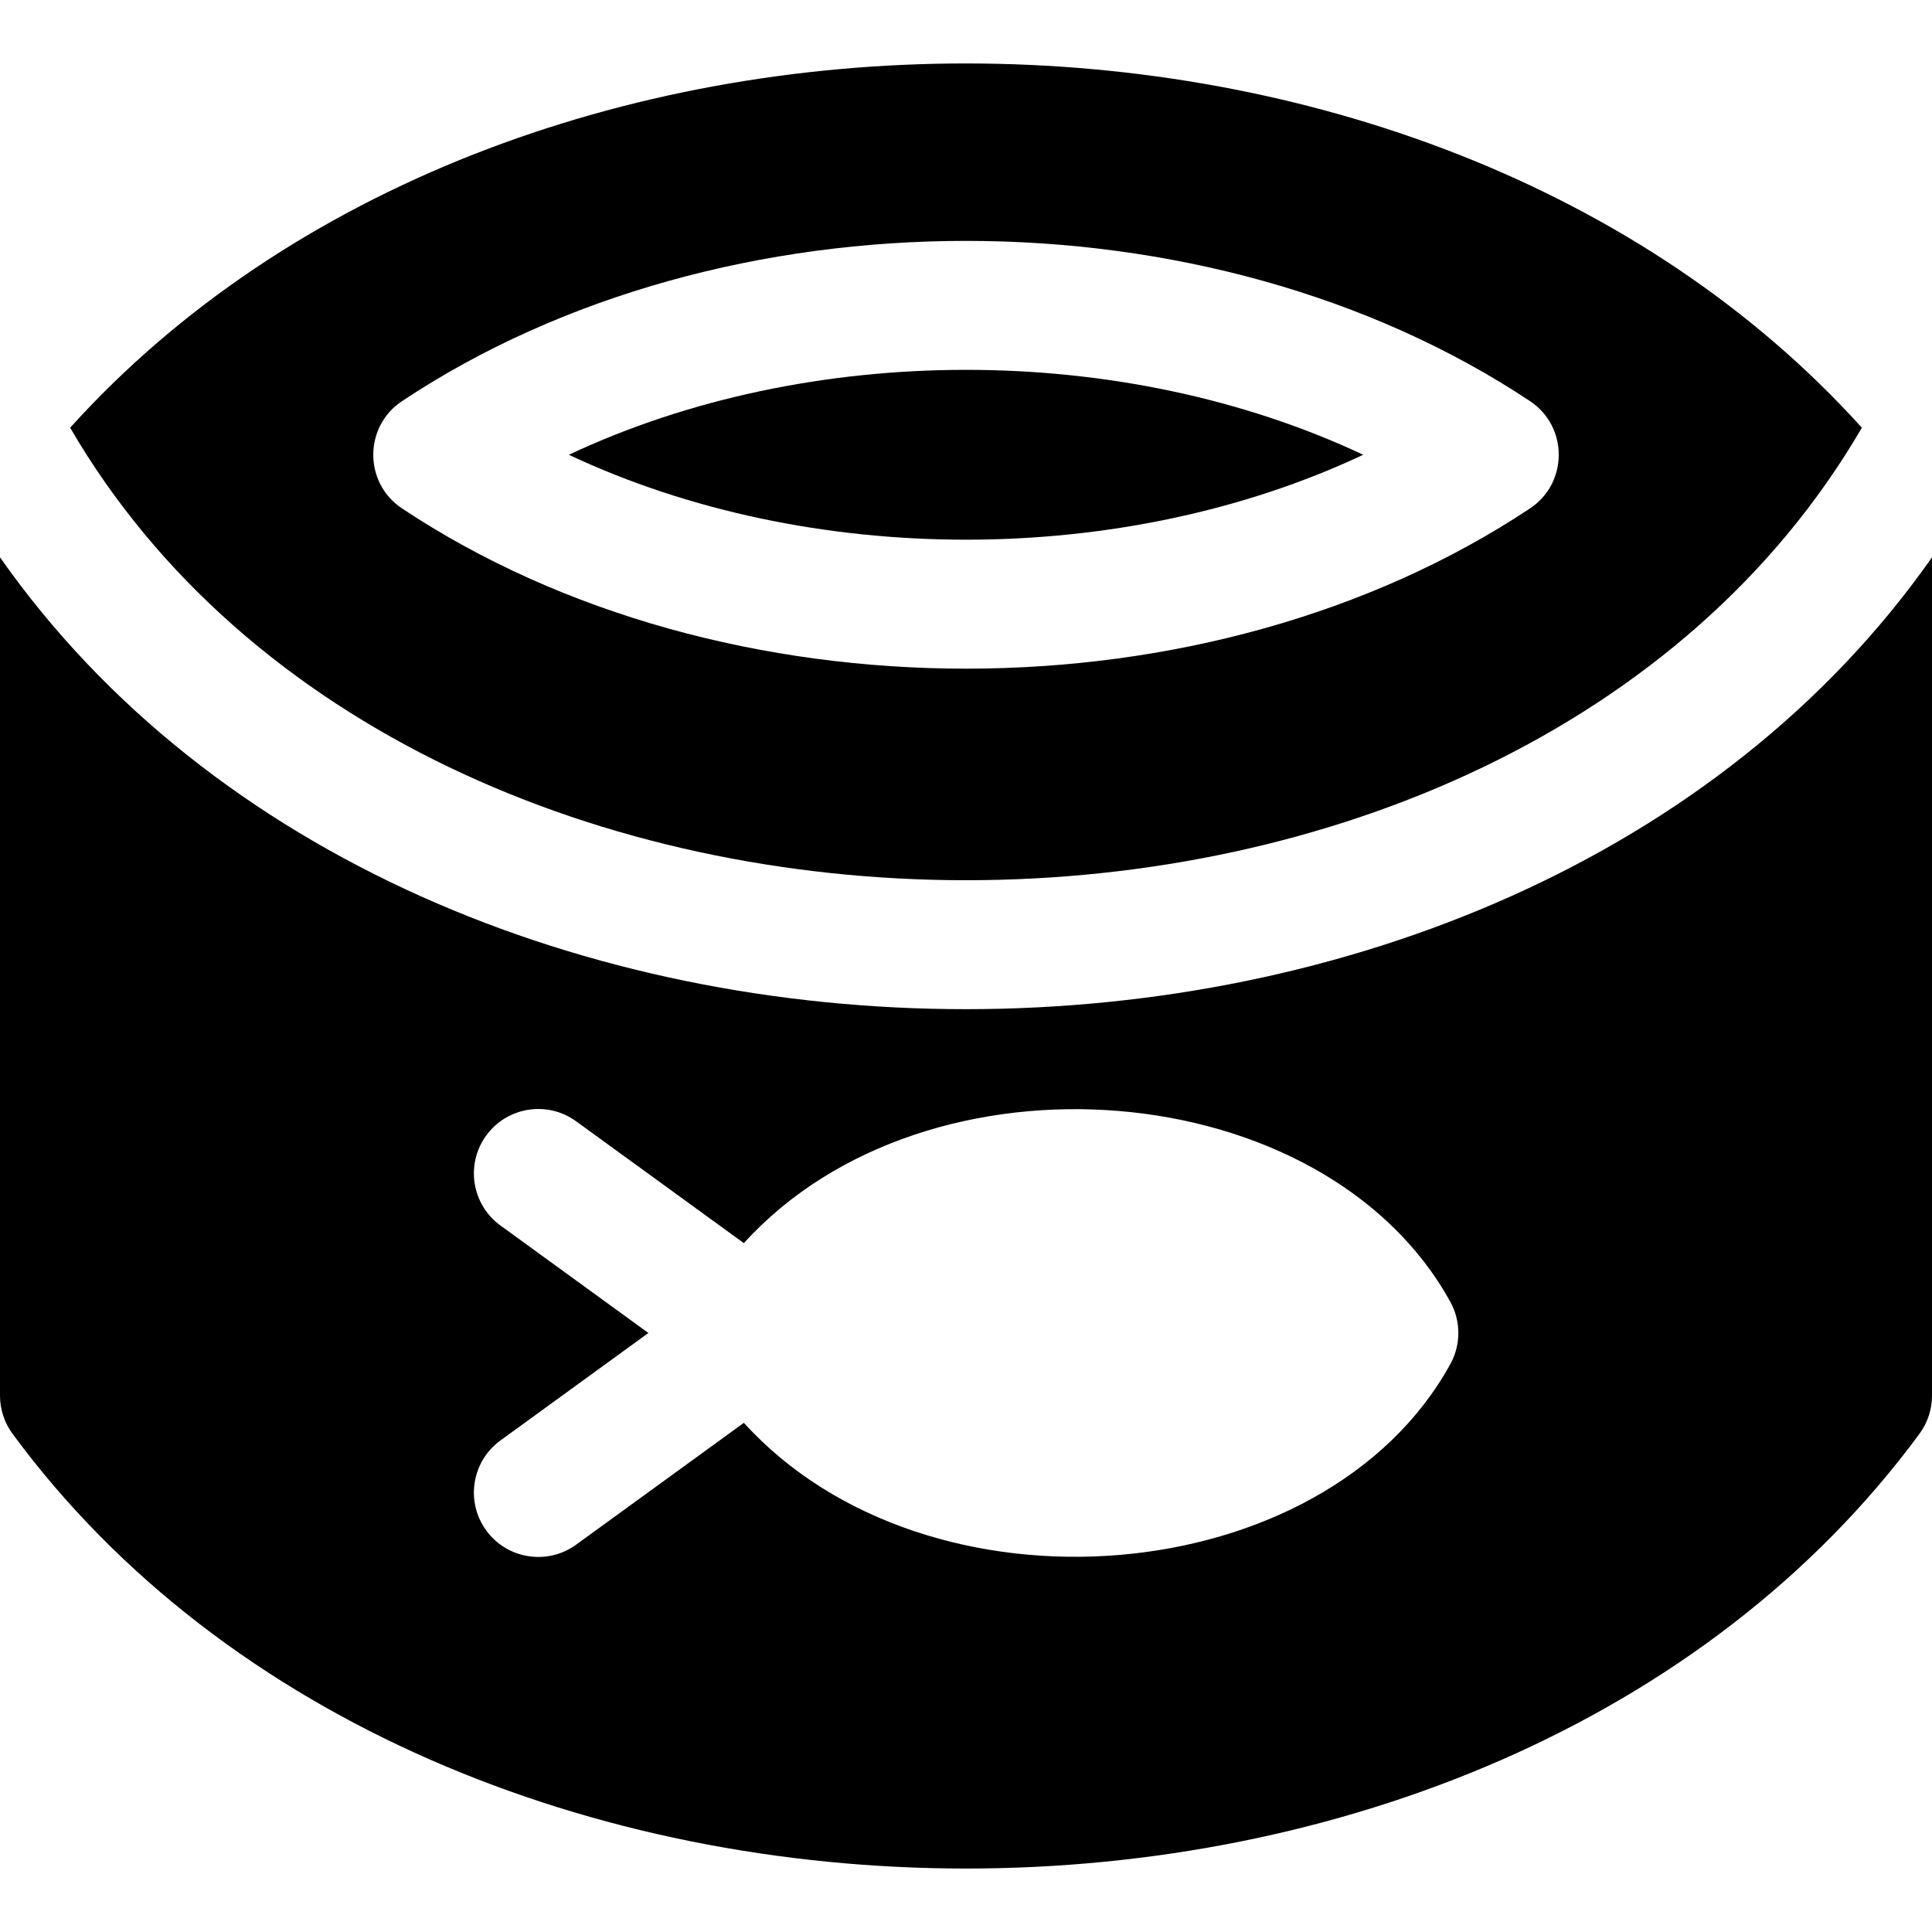 <?xml version="1.0" encoding="iso-8859-1"?>
<!-- Uploaded to: SVG Repo, www.svgrepo.com, Generator: SVG Repo Mixer Tools -->
<svg fill="#000000" height="800px" width="800px" version="1.1" id="Layer_1" xmlns="http://www.w3.org/2000/svg" xmlns:xlink="http://www.w3.org/1999/xlink" 
	 viewBox="0 0 512 512" xml:space="preserve">
<path d="M361.262,120.52c-63.772-30.012-146.739-30.009-210.514,0C214.386,150.464,297.37,150.588,361.262,120.52z"/>
<path d="M493.411,113.35C377.374-15.249,134.843-15.472,18.592,113.348C111.573,273.147,400.296,273.34,493.411,113.35z
	 M106.536,106.306c85.21-56.623,213.724-56.623,298.933,0c10.156,6.749,10.146,21.687,0,28.429
	c-85.207,56.625-213.722,56.628-298.934,0C96.38,127.985,96.39,113.047,106.536,106.306z"/>
<path d="M0,147.69v222.162c0,3.642,1.165,7.187,3.325,10.121c113.052,153.51,392.153,153.716,505.351,0
	c2.16-2.932,3.325-6.477,3.325-10.121V147.697C400.078,307.21,112.126,307.505,0,147.69z M384.363,361.482
	c-33.345,60.586-138.57,69.171-187.235,15.584l-44.442,32.283c-7.625,5.539-18.298,3.85-23.839-3.777
	c-5.54-7.625-3.849-18.298,3.777-23.838l39.207-28.481l-39.207-28.481c-7.627-5.54-9.317-16.212-3.777-23.838
	c5.54-7.628,16.212-9.318,23.839-3.777l44.442,32.283c48.688-53.612,153.908-44.968,187.235,15.584
	C387.184,350.148,387.184,356.359,384.363,361.482z"/>
</svg>